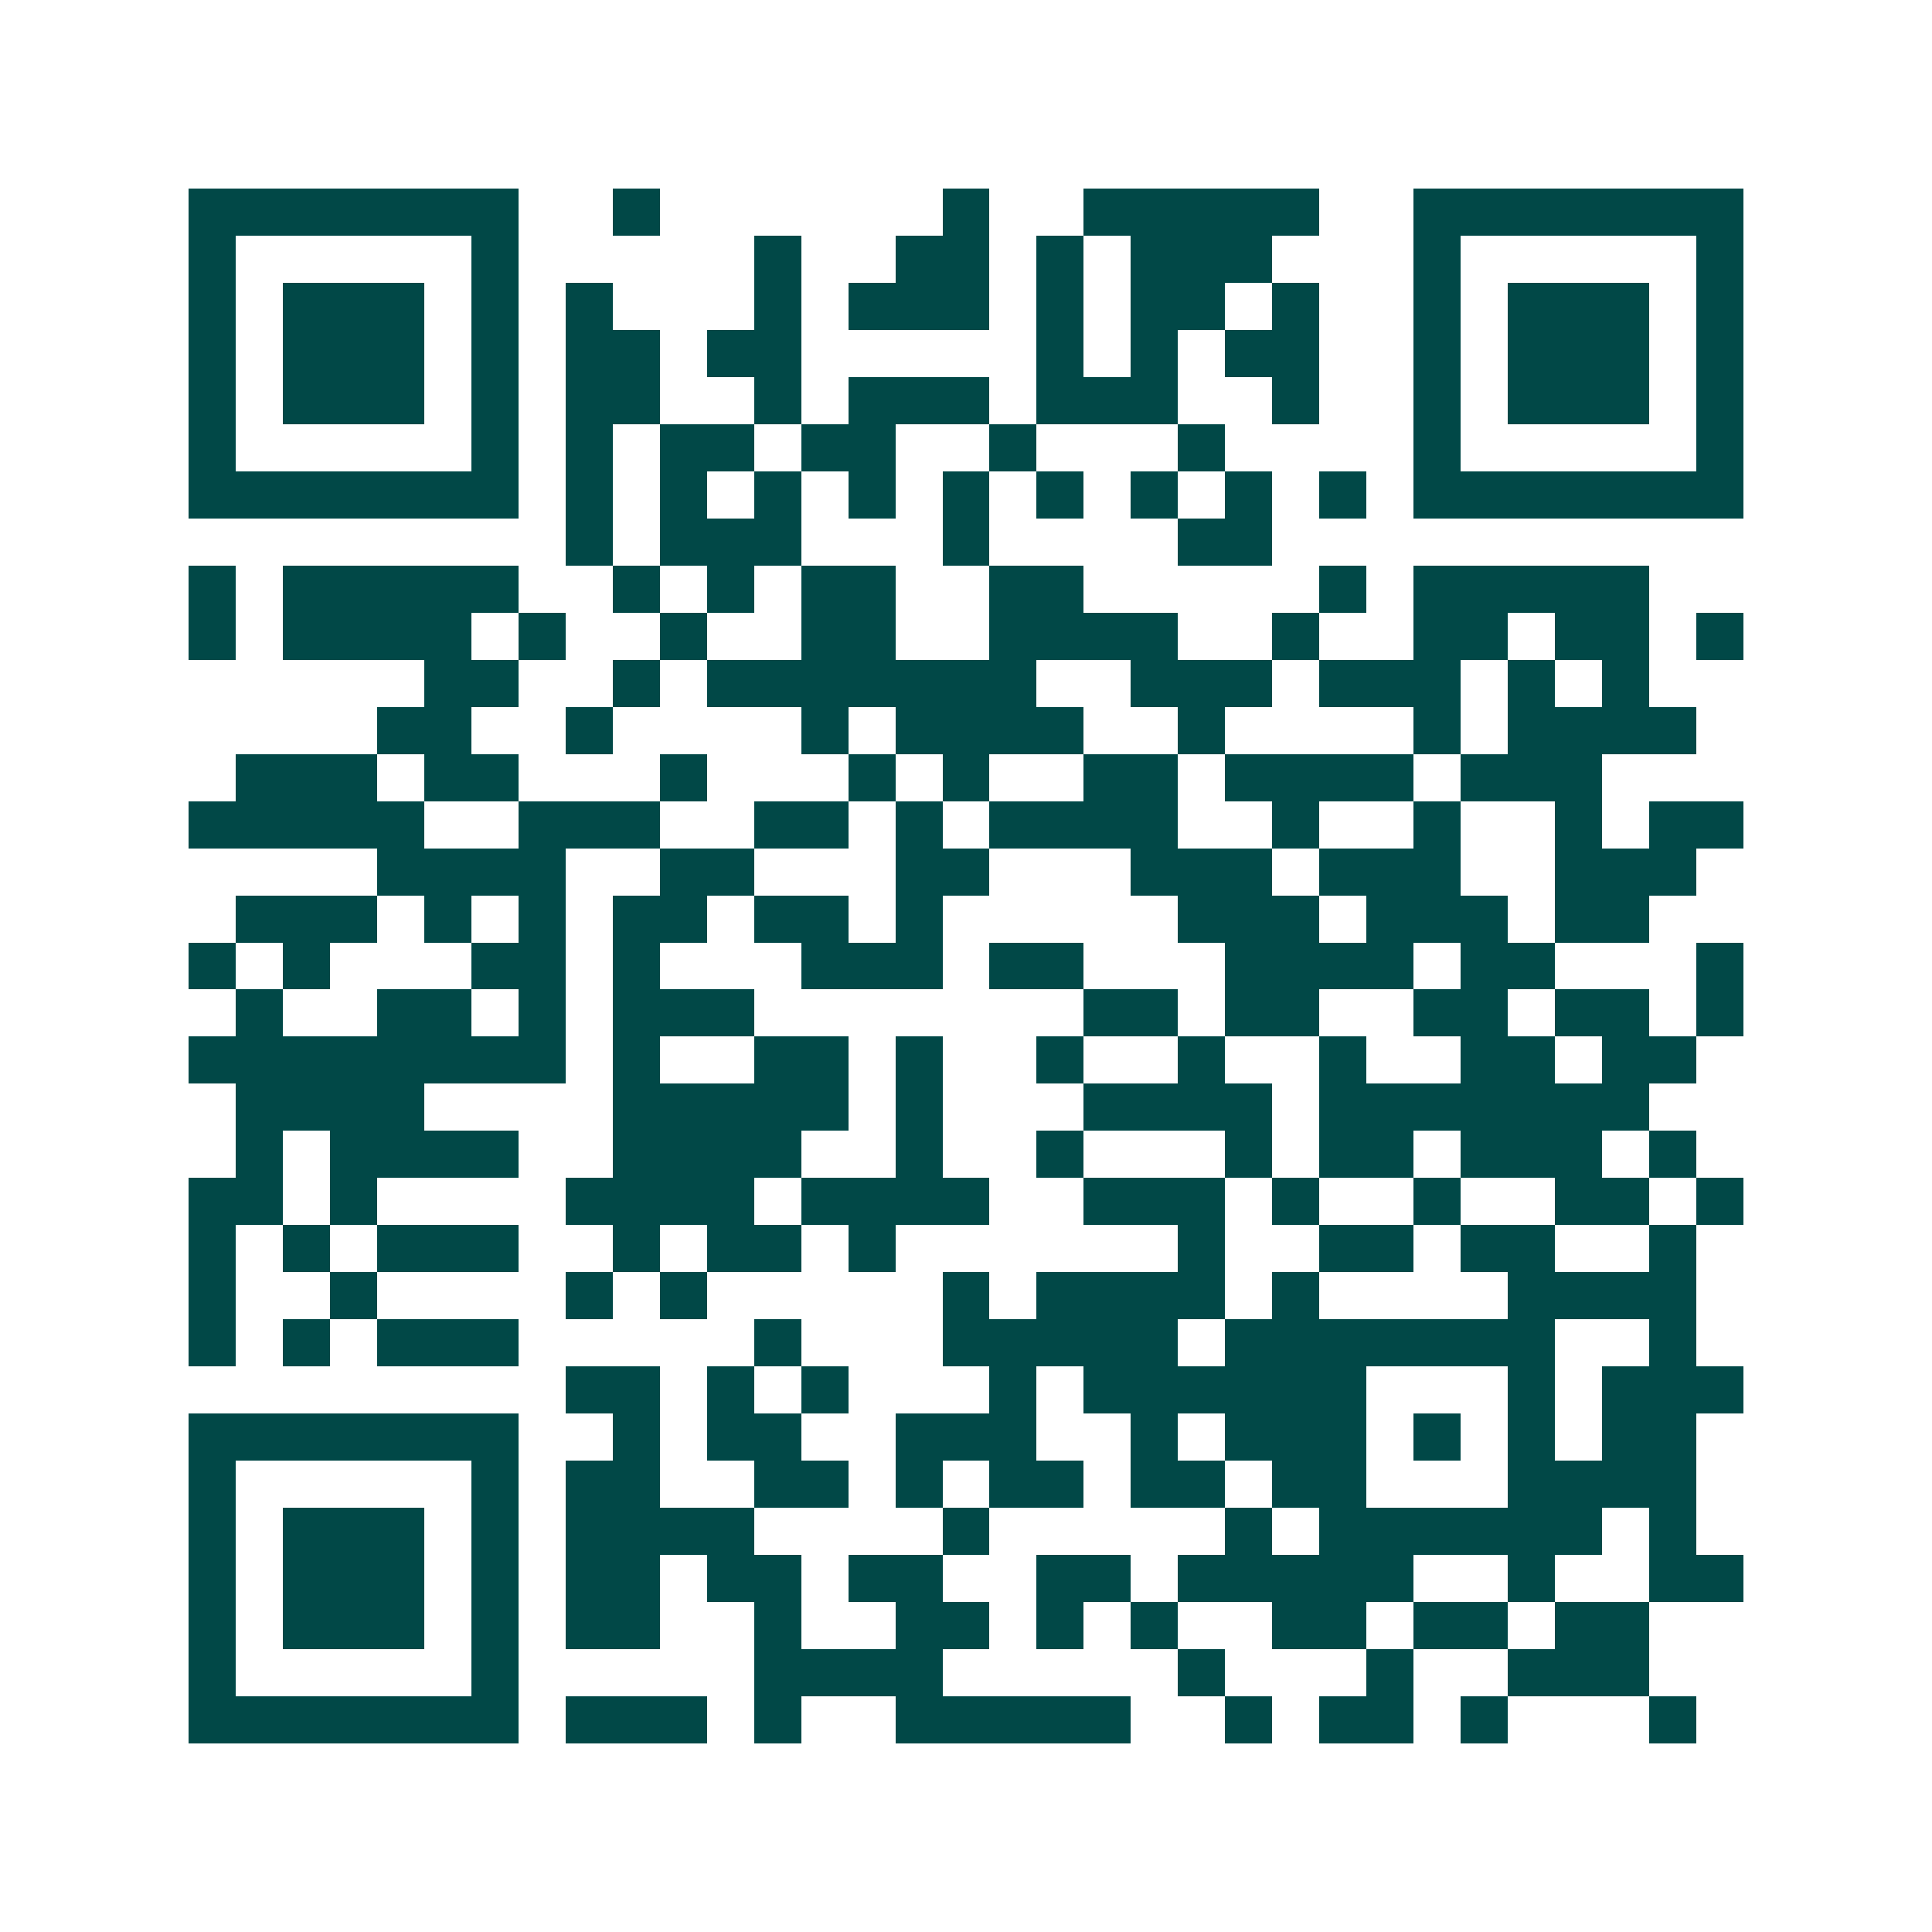<svg xmlns="http://www.w3.org/2000/svg" width="200" height="200" viewBox="0 0 41 41" shape-rendering="crispEdges"><path fill="#ffffff" d="M0 0h41v41H0z"/><path stroke="#014847" d="M4 4.5h7m2 0h1m6 0h1m2 0h5m2 0h7M4 5.5h1m5 0h1m5 0h1m2 0h2m1 0h1m1 0h3m3 0h1m5 0h1M4 6.5h1m1 0h3m1 0h1m1 0h1m3 0h1m1 0h3m1 0h1m1 0h2m1 0h1m2 0h1m1 0h3m1 0h1M4 7.5h1m1 0h3m1 0h1m1 0h2m1 0h2m5 0h1m1 0h1m1 0h2m2 0h1m1 0h3m1 0h1M4 8.5h1m1 0h3m1 0h1m1 0h2m2 0h1m1 0h3m1 0h3m2 0h1m2 0h1m1 0h3m1 0h1M4 9.5h1m5 0h1m1 0h1m1 0h2m1 0h2m2 0h1m3 0h1m4 0h1m5 0h1M4 10.5h7m1 0h1m1 0h1m1 0h1m1 0h1m1 0h1m1 0h1m1 0h1m1 0h1m1 0h1m1 0h7M12 11.5h1m1 0h3m3 0h1m4 0h2M4 12.5h1m1 0h5m2 0h1m1 0h1m1 0h2m2 0h2m5 0h1m1 0h5M4 13.5h1m1 0h4m1 0h1m2 0h1m2 0h2m2 0h4m2 0h1m2 0h2m1 0h2m1 0h1M9 14.5h2m2 0h1m1 0h7m2 0h3m1 0h3m1 0h1m1 0h1M8 15.5h2m2 0h1m4 0h1m1 0h4m2 0h1m4 0h1m1 0h4M5 16.5h3m1 0h2m3 0h1m3 0h1m1 0h1m2 0h2m1 0h4m1 0h3M4 17.5h5m2 0h3m2 0h2m1 0h1m1 0h4m2 0h1m2 0h1m2 0h1m1 0h2M8 18.5h4m2 0h2m3 0h2m3 0h3m1 0h3m2 0h3M5 19.5h3m1 0h1m1 0h1m1 0h2m1 0h2m1 0h1m5 0h3m1 0h3m1 0h2M4 20.5h1m1 0h1m3 0h2m1 0h1m3 0h3m1 0h2m3 0h4m1 0h2m3 0h1M5 21.5h1m2 0h2m1 0h1m1 0h3m7 0h2m1 0h2m2 0h2m1 0h2m1 0h1M4 22.5h8m1 0h1m2 0h2m1 0h1m2 0h1m2 0h1m2 0h1m2 0h2m1 0h2M5 23.5h4m4 0h5m1 0h1m3 0h4m1 0h7M5 24.5h1m1 0h4m2 0h4m2 0h1m2 0h1m3 0h1m1 0h2m1 0h3m1 0h1M4 25.5h2m1 0h1m4 0h4m1 0h4m2 0h3m1 0h1m2 0h1m2 0h2m1 0h1M4 26.5h1m1 0h1m1 0h3m2 0h1m1 0h2m1 0h1m6 0h1m2 0h2m1 0h2m2 0h1M4 27.5h1m2 0h1m4 0h1m1 0h1m5 0h1m1 0h4m1 0h1m4 0h4M4 28.5h1m1 0h1m1 0h3m5 0h1m3 0h5m1 0h7m2 0h1M12 29.5h2m1 0h1m1 0h1m3 0h1m1 0h6m3 0h1m1 0h3M4 30.5h7m2 0h1m1 0h2m2 0h3m2 0h1m1 0h3m1 0h1m1 0h1m1 0h2M4 31.5h1m5 0h1m1 0h2m2 0h2m1 0h1m1 0h2m1 0h2m1 0h2m3 0h4M4 32.5h1m1 0h3m1 0h1m1 0h4m4 0h1m5 0h1m1 0h6m1 0h1M4 33.5h1m1 0h3m1 0h1m1 0h2m1 0h2m1 0h2m2 0h2m1 0h5m2 0h1m2 0h2M4 34.5h1m1 0h3m1 0h1m1 0h2m2 0h1m2 0h2m1 0h1m1 0h1m2 0h2m1 0h2m1 0h2M4 35.5h1m5 0h1m5 0h4m5 0h1m3 0h1m2 0h3M4 36.5h7m1 0h3m1 0h1m2 0h5m2 0h1m1 0h2m1 0h1m3 0h1"/></svg>
